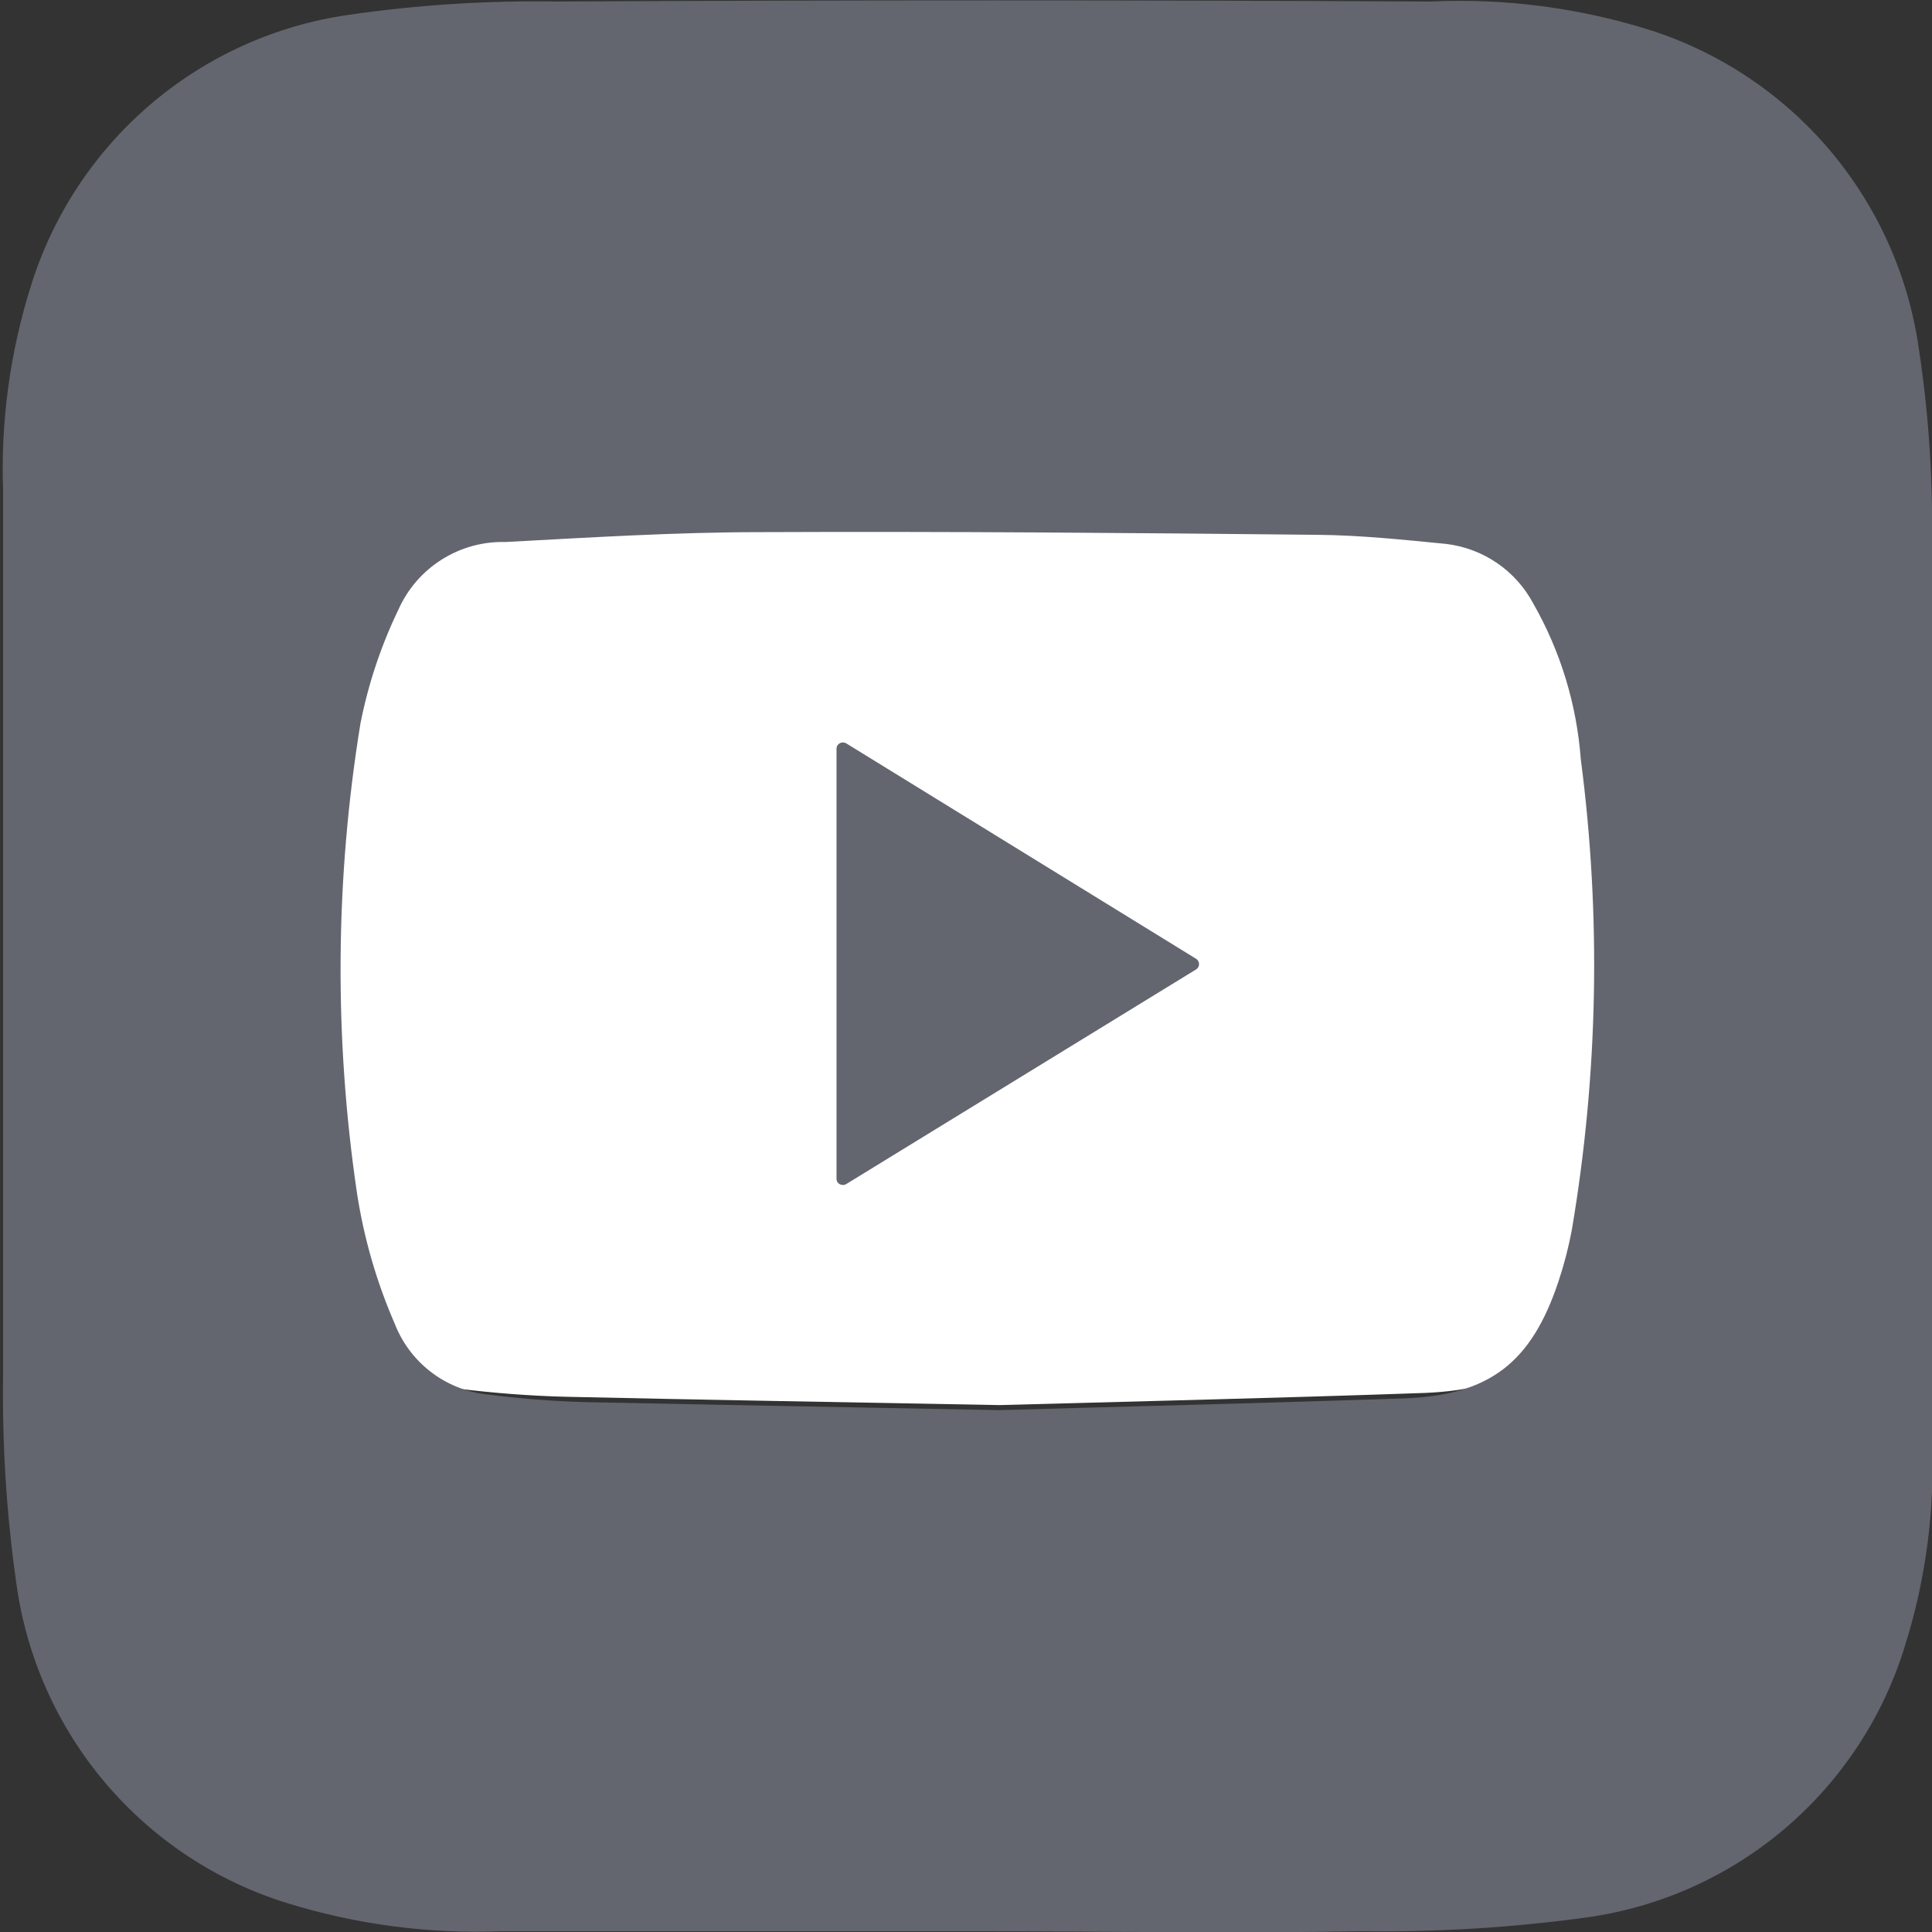 <svg width="44" height="44" viewBox="0 0 44 44" fill="none" xmlns="http://www.w3.org/2000/svg">
<rect x="0" y="0" width="44" height="44" fill="#333333" stroke="none"/>
<path d="M22.598 28.453C26.499 28.453 29.663 25.682 29.663 22.264C29.663 18.846 26.499 16.075 22.598 16.075C18.696 16.075 15.533 18.846 15.533 22.264C15.533 25.682 18.696 28.453 22.598 28.453Z" fill="#63666F"/>
<path d="M22.759 32C19.051 31.931 15.962 31.879 12.863 31.81C12.058 31.788 11.254 31.727 10.455 31.628C9.979 31.571 9.528 31.393 9.149 31.113C8.77 30.833 8.477 30.461 8.302 30.036C7.864 29.082 7.558 28.078 7.393 27.05C6.843 23.504 6.871 19.899 7.475 16.362C7.66 15.463 7.966 14.591 8.383 13.766C8.602 13.296 8.963 12.899 9.419 12.625C9.875 12.351 10.407 12.212 10.946 12.225C12.981 12.121 15.026 12 17.07 12C21.505 12 25.939 12 30.364 12.061C31.4 12.061 32.427 12.173 33.454 12.268C33.891 12.317 34.31 12.466 34.674 12.703C35.038 12.94 35.337 13.257 35.544 13.627C36.194 14.712 36.582 15.921 36.679 17.167C37.17 20.737 37.097 24.357 36.461 27.907C36.385 28.291 36.282 28.669 36.152 29.04C35.507 30.901 34.508 31.637 32.454 31.723C29.01 31.844 25.575 31.922 22.759 32ZM27.247 21.84L19.278 16.933C19.257 16.919 19.231 16.911 19.205 16.909C19.179 16.908 19.153 16.913 19.13 16.925C19.106 16.936 19.087 16.954 19.073 16.975C19.059 16.996 19.052 17.021 19.051 17.046V26.842C19.05 26.868 19.056 26.893 19.069 26.916C19.082 26.939 19.102 26.957 19.125 26.97C19.149 26.982 19.176 26.988 19.203 26.987C19.23 26.986 19.256 26.978 19.278 26.963L27.247 22.074C27.266 22.06 27.282 22.042 27.292 22.022C27.302 22.002 27.308 21.979 27.308 21.957C27.308 21.934 27.302 21.912 27.292 21.892C27.282 21.871 27.266 21.854 27.247 21.84Z" fill="white"/>
<path d="M22.027 43.983C18.49 43.983 14.962 43.983 11.425 43.983C9.772 44.048 8.12 43.831 6.539 43.342C4.927 42.843 3.491 41.893 2.399 40.605C1.307 39.317 0.604 37.744 0.374 36.071C0.147 34.483 0.046 32.879 0.071 31.275C0.071 24.584 0.071 17.884 0.071 11.193C0.013 9.619 0.224 8.047 0.694 6.544C1.189 4.928 2.133 3.486 3.416 2.387C4.699 1.288 6.268 0.577 7.94 0.338C9.509 0.111 11.094 0.009 12.679 0.035C19.303 3.35761e-05 25.933 3.35761e-05 32.568 0.035C34.253 -0.044 35.939 0.173 37.549 0.675C39.151 1.182 40.577 2.131 41.665 3.412C42.752 4.694 43.457 6.256 43.697 7.92C43.919 9.375 44.02 10.846 44 12.318C44 19.151 44 25.977 44 32.799C44.068 34.371 43.864 35.944 43.395 37.447C42.905 39.074 41.958 40.526 40.667 41.629C39.376 42.733 37.795 43.441 36.114 43.671C34.429 43.901 32.729 44.005 31.029 43.983C28.037 44.035 25.045 43.983 22.053 43.983H22.027ZM22.762 32.115C25.443 32.037 28.711 31.959 31.98 31.847C33.934 31.777 34.886 31.024 35.5 29.163C35.623 28.792 35.721 28.413 35.794 28.029C36.398 24.479 36.468 20.858 36.001 17.287C35.908 16.041 35.539 14.831 34.92 13.746C34.723 13.376 34.439 13.058 34.093 12.822C33.746 12.585 33.348 12.436 32.931 12.387C31.954 12.292 30.977 12.188 29.991 12.18C25.78 12.136 21.56 12.101 17.34 12.119C15.394 12.119 13.449 12.24 11.511 12.344C10.998 12.33 10.493 12.47 10.059 12.744C9.625 13.018 9.282 13.415 9.073 13.885C8.675 14.71 8.385 15.583 8.208 16.482C7.633 20.02 7.607 23.626 8.13 27.172C8.288 28.201 8.579 29.205 8.995 30.159C9.162 30.584 9.441 30.956 9.802 31.236C10.162 31.517 10.592 31.694 11.045 31.751C11.805 31.851 12.57 31.911 13.336 31.933C16.294 31.994 19.234 32.046 22.762 32.115Z" fill="#63666F"/>
</svg>
